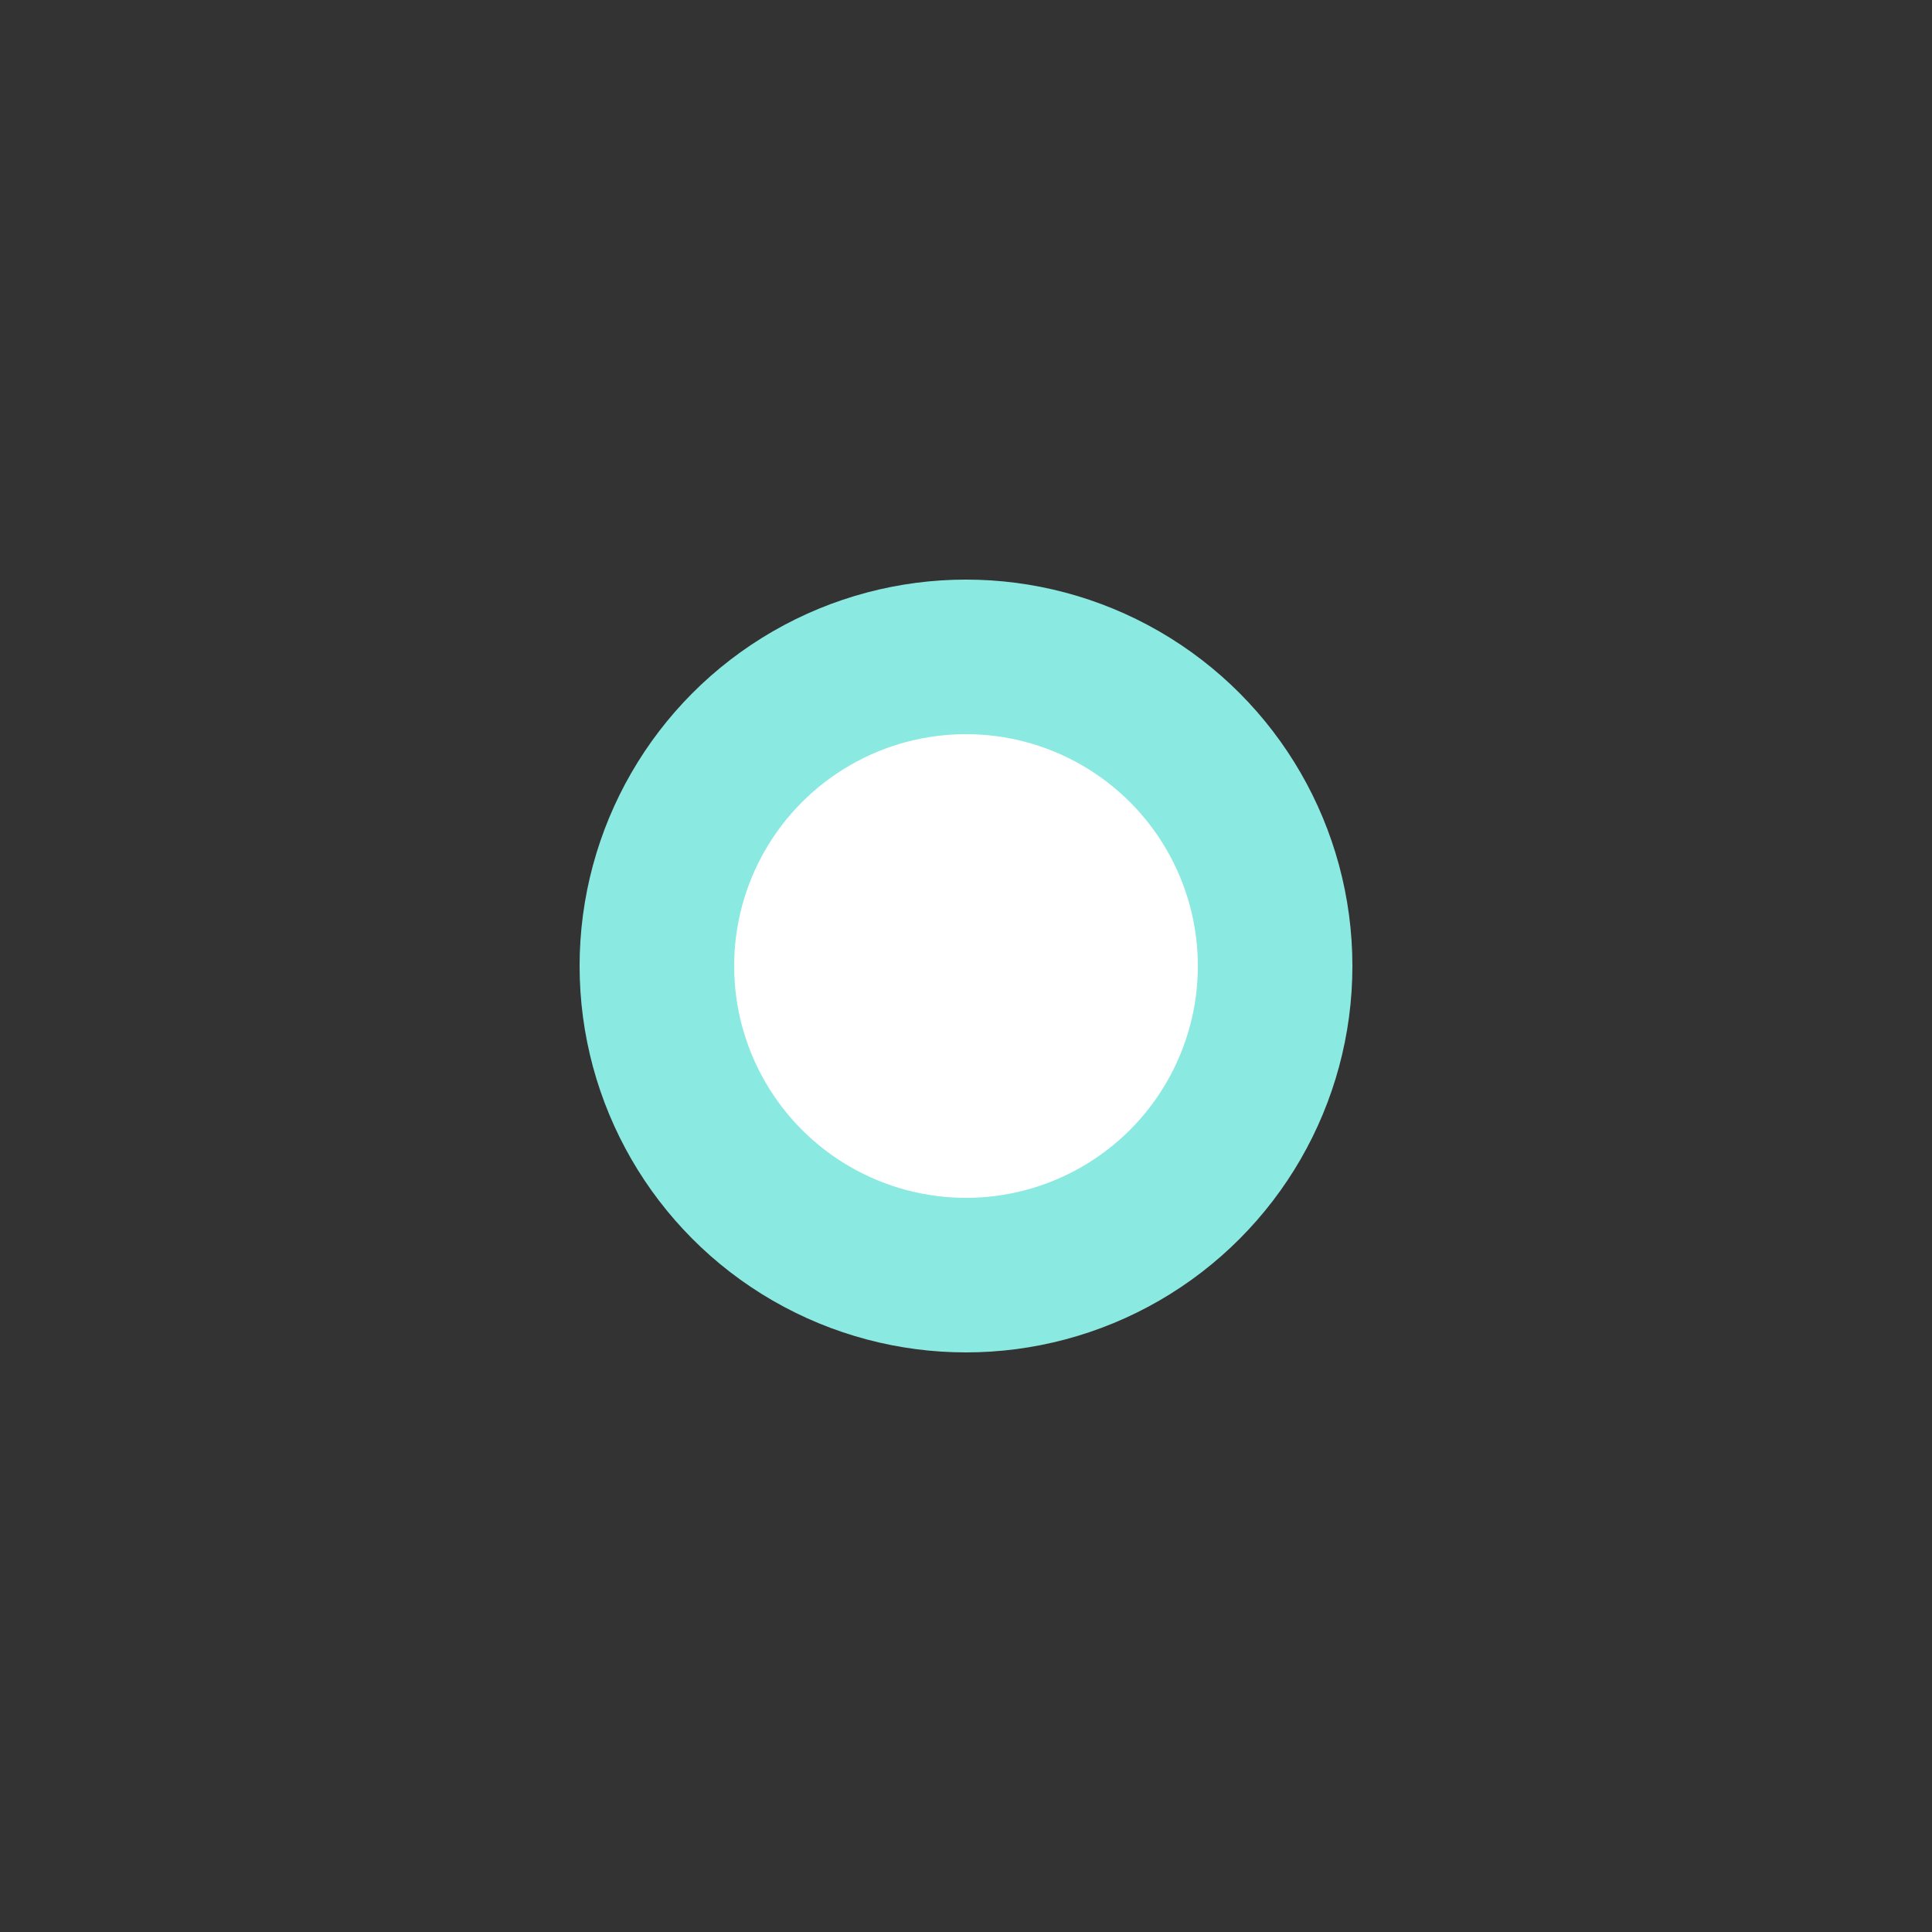 <?xml version="1.0" encoding="UTF-8"?>
<svg xmlns="http://www.w3.org/2000/svg" width="500" height="500">
 <rect width="100%" height="100%" fill="#333333" stroke="none"/>
 <title>exlBST cyan</title>
 <circle stroke="#8AEAE1" fill="#FFF" cx="250" cy="250" r="80" stroke-width="40"/>
</svg>
